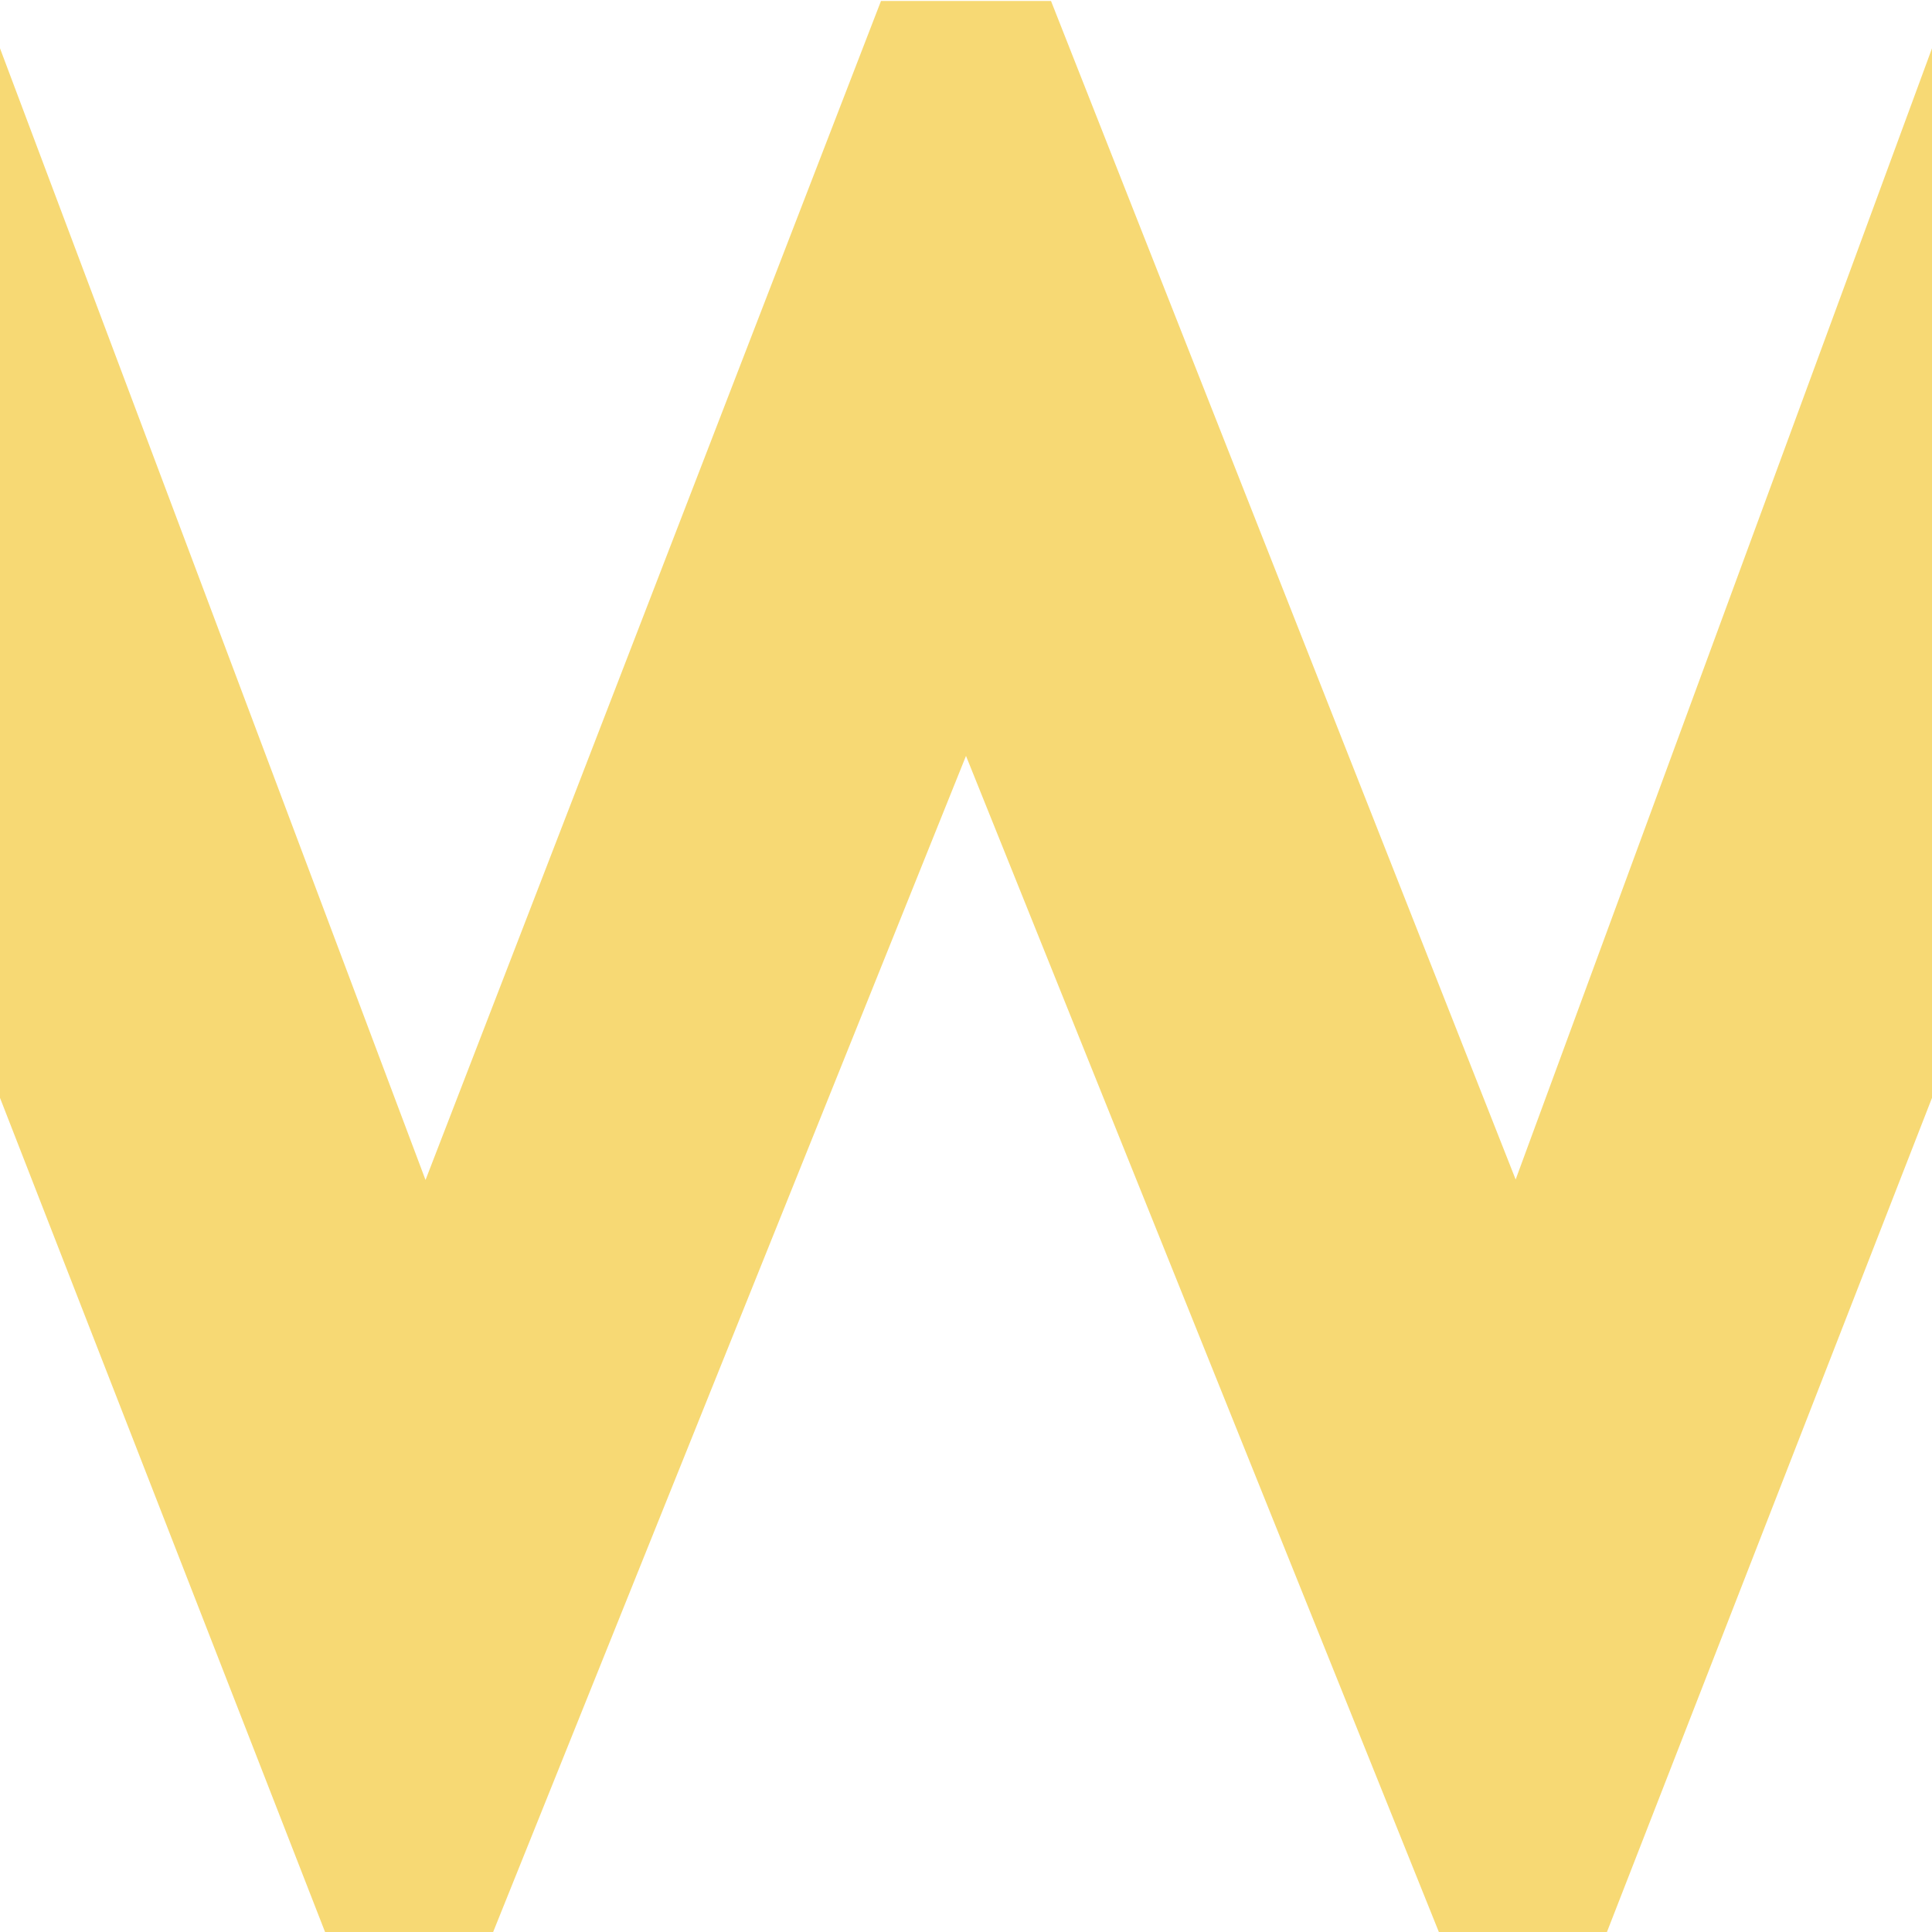 <svg width="64" height="64" viewBox="0 0 64 64" fill="none" xmlns="http://www.w3.org/2000/svg">
<path d="M64 1.6L50.208 39.072L34.816 0.032H29.184L14.096 39.088L0 1.6V36.368L10.768 64H16.336L32 25.04L47.664 64H53.232L64 36.368V1.6Z" fill="#F7D974"/>
</svg>
